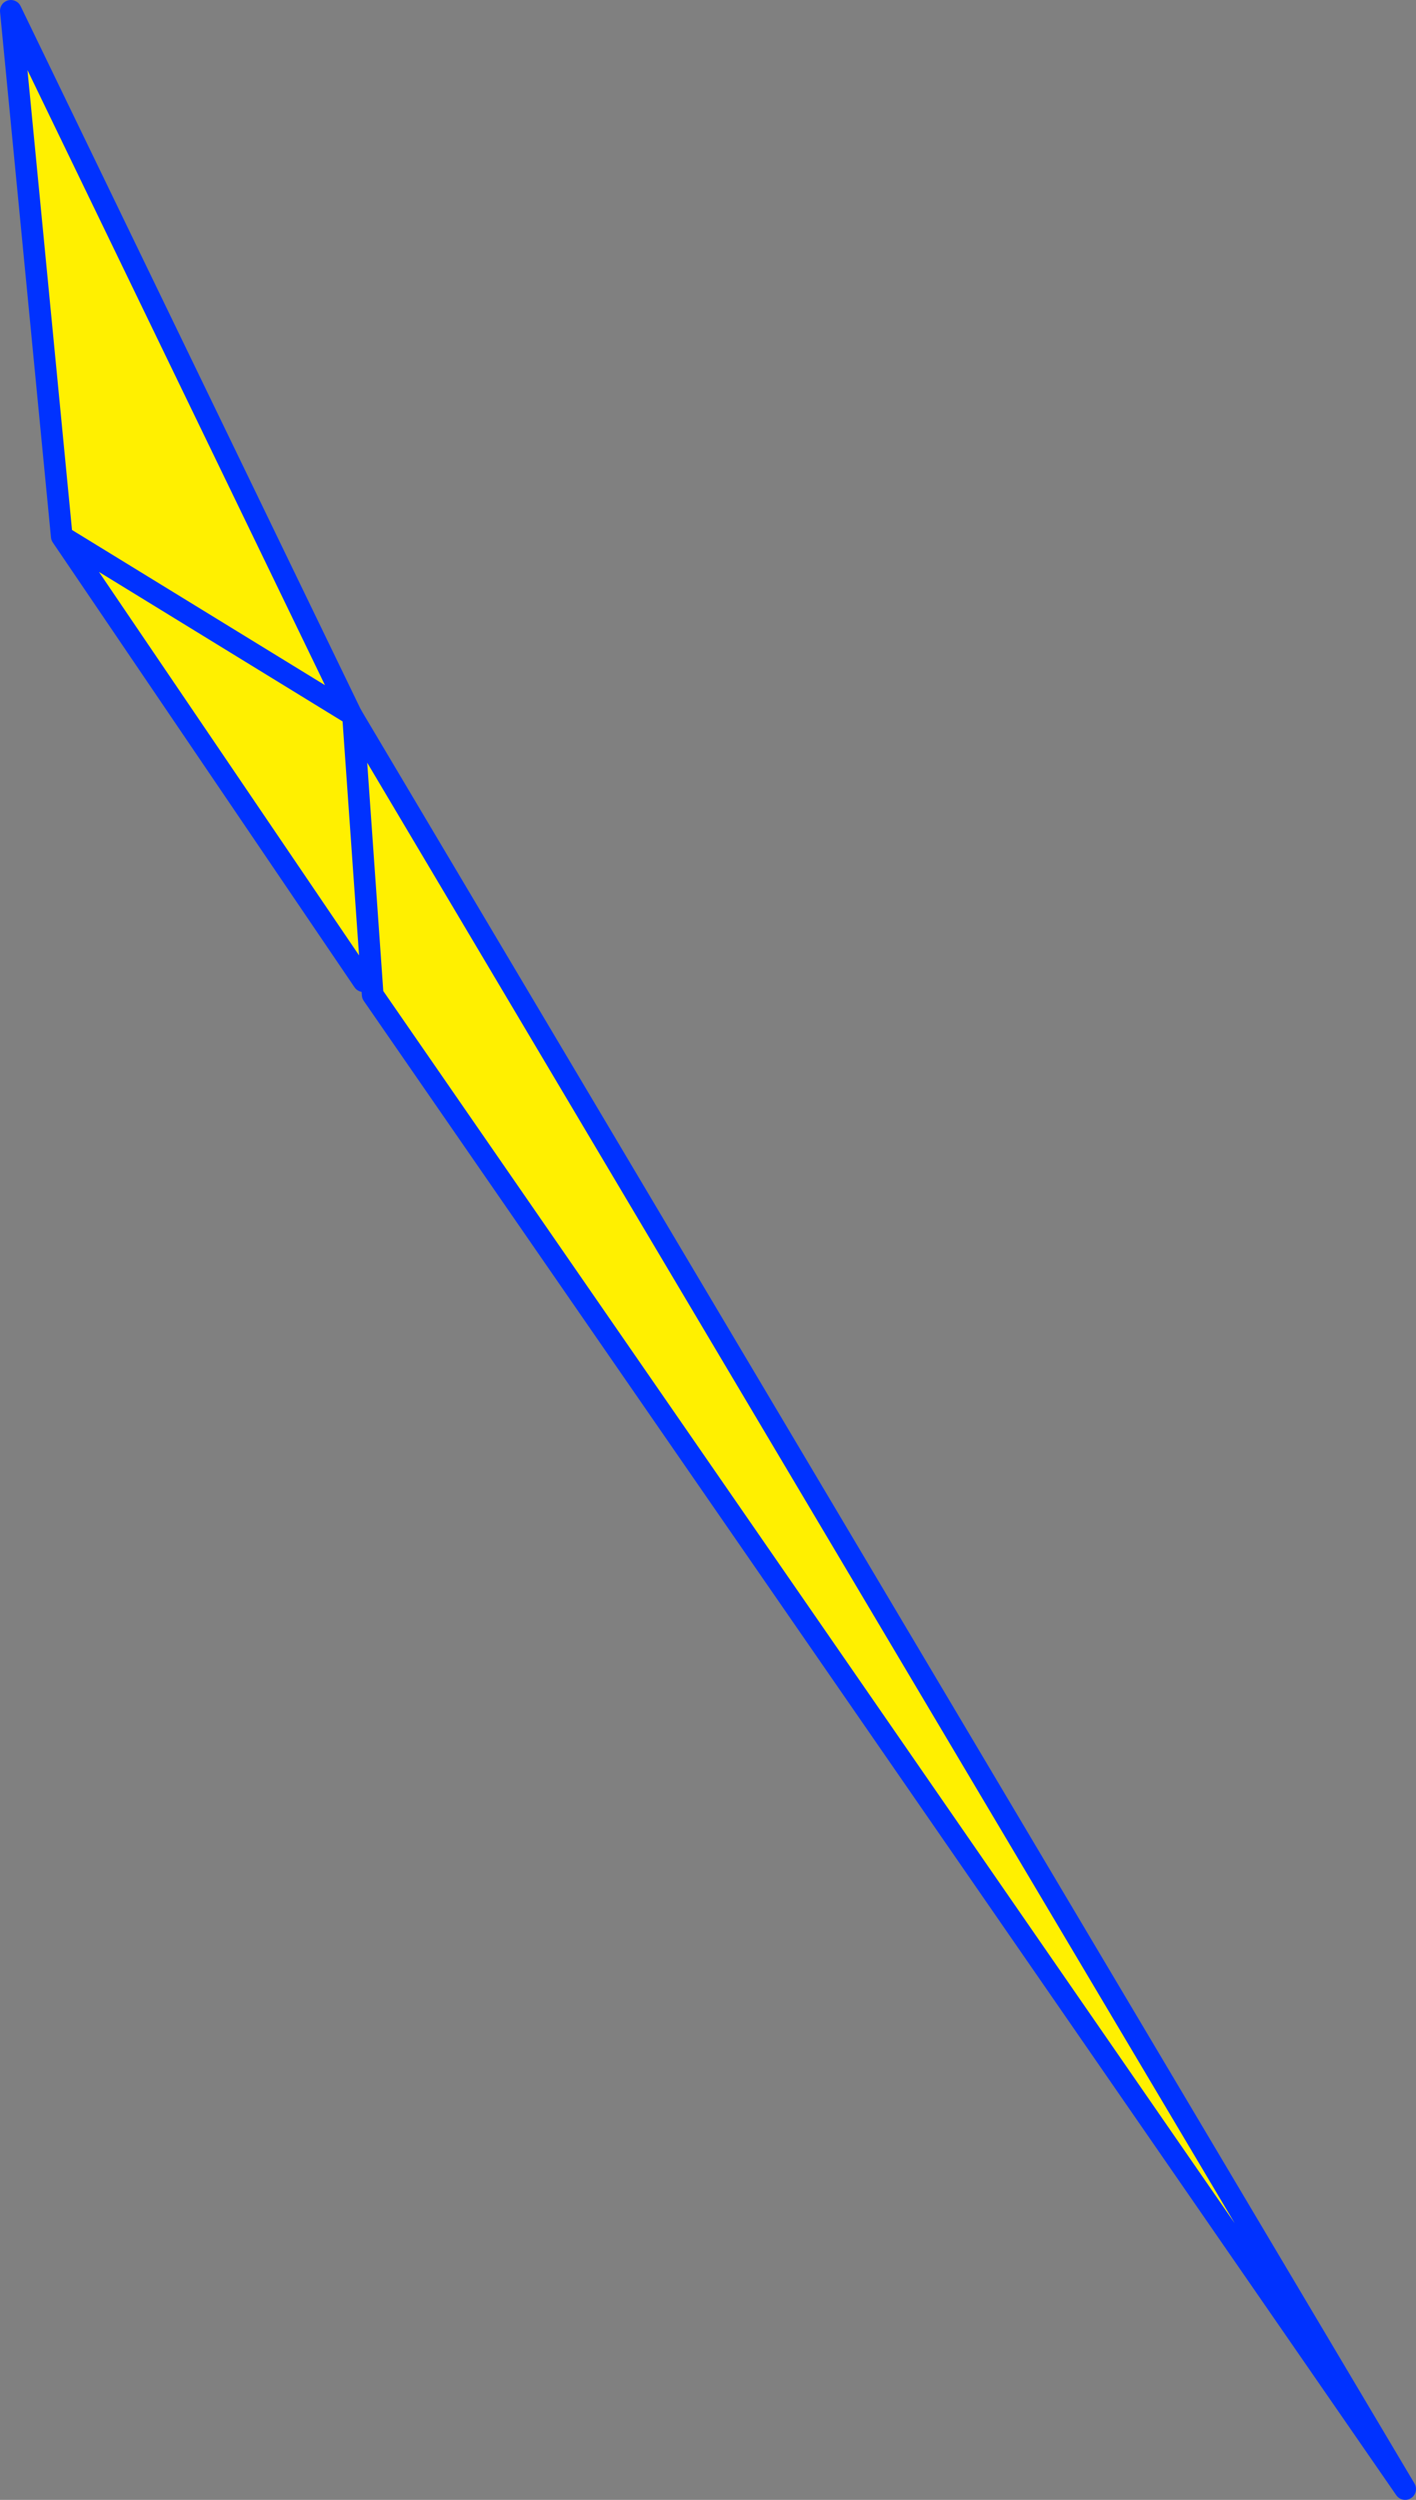 <?xml version="1.0" encoding="UTF-8" standalone="no"?>
<svg xmlns:xlink="http://www.w3.org/1999/xlink" height="230.7px" width="130.7px" xmlns="http://www.w3.org/2000/svg">
  <rect width="100%" height="100%" fill="#808080" stroke="none"/>
  <g transform="matrix(1.0, 0.0, 0.0, 1.0, 56.05, 141.6)">
    <path d="M-23.7 -75.8 L-23.7 -75.75 -23.45 -75.35 -21.65 -49.8 -23.45 -75.35 73.65 88.1 -21.65 -49.8 -22.5 -51.1 -22.5 -51.05 -50.35 -92.1 -55.05 -140.6 -23.7 -75.8 M-23.7 -75.75 L-50.35 -92.1 -23.7 -75.75 M-22.95 -52.95 L-23.0 -52.95 Q-23.15 -52.65 -22.95 -52.3 L-22.95 -52.2 -22.55 -51.2 -22.7 -52.4 -22.75 -52.55 -22.95 -52.95" fill="#fff000" fill-rule="evenodd" stroke="none"/>
    <path d="M-23.7 -75.8 L-23.7 -75.75 -23.45 -75.35 -23.7 -75.8 -55.05 -140.6 -50.35 -92.1 -23.7 -75.75 M-21.65 -49.8 L-23.45 -75.35 73.65 88.1 -21.65 -49.8 M-22.5 -51.05 L-50.35 -92.1" fill="none" stroke="#0032ff" stroke-linecap="round" stroke-linejoin="round" stroke-width="2.0"/>
  </g>
</svg>
